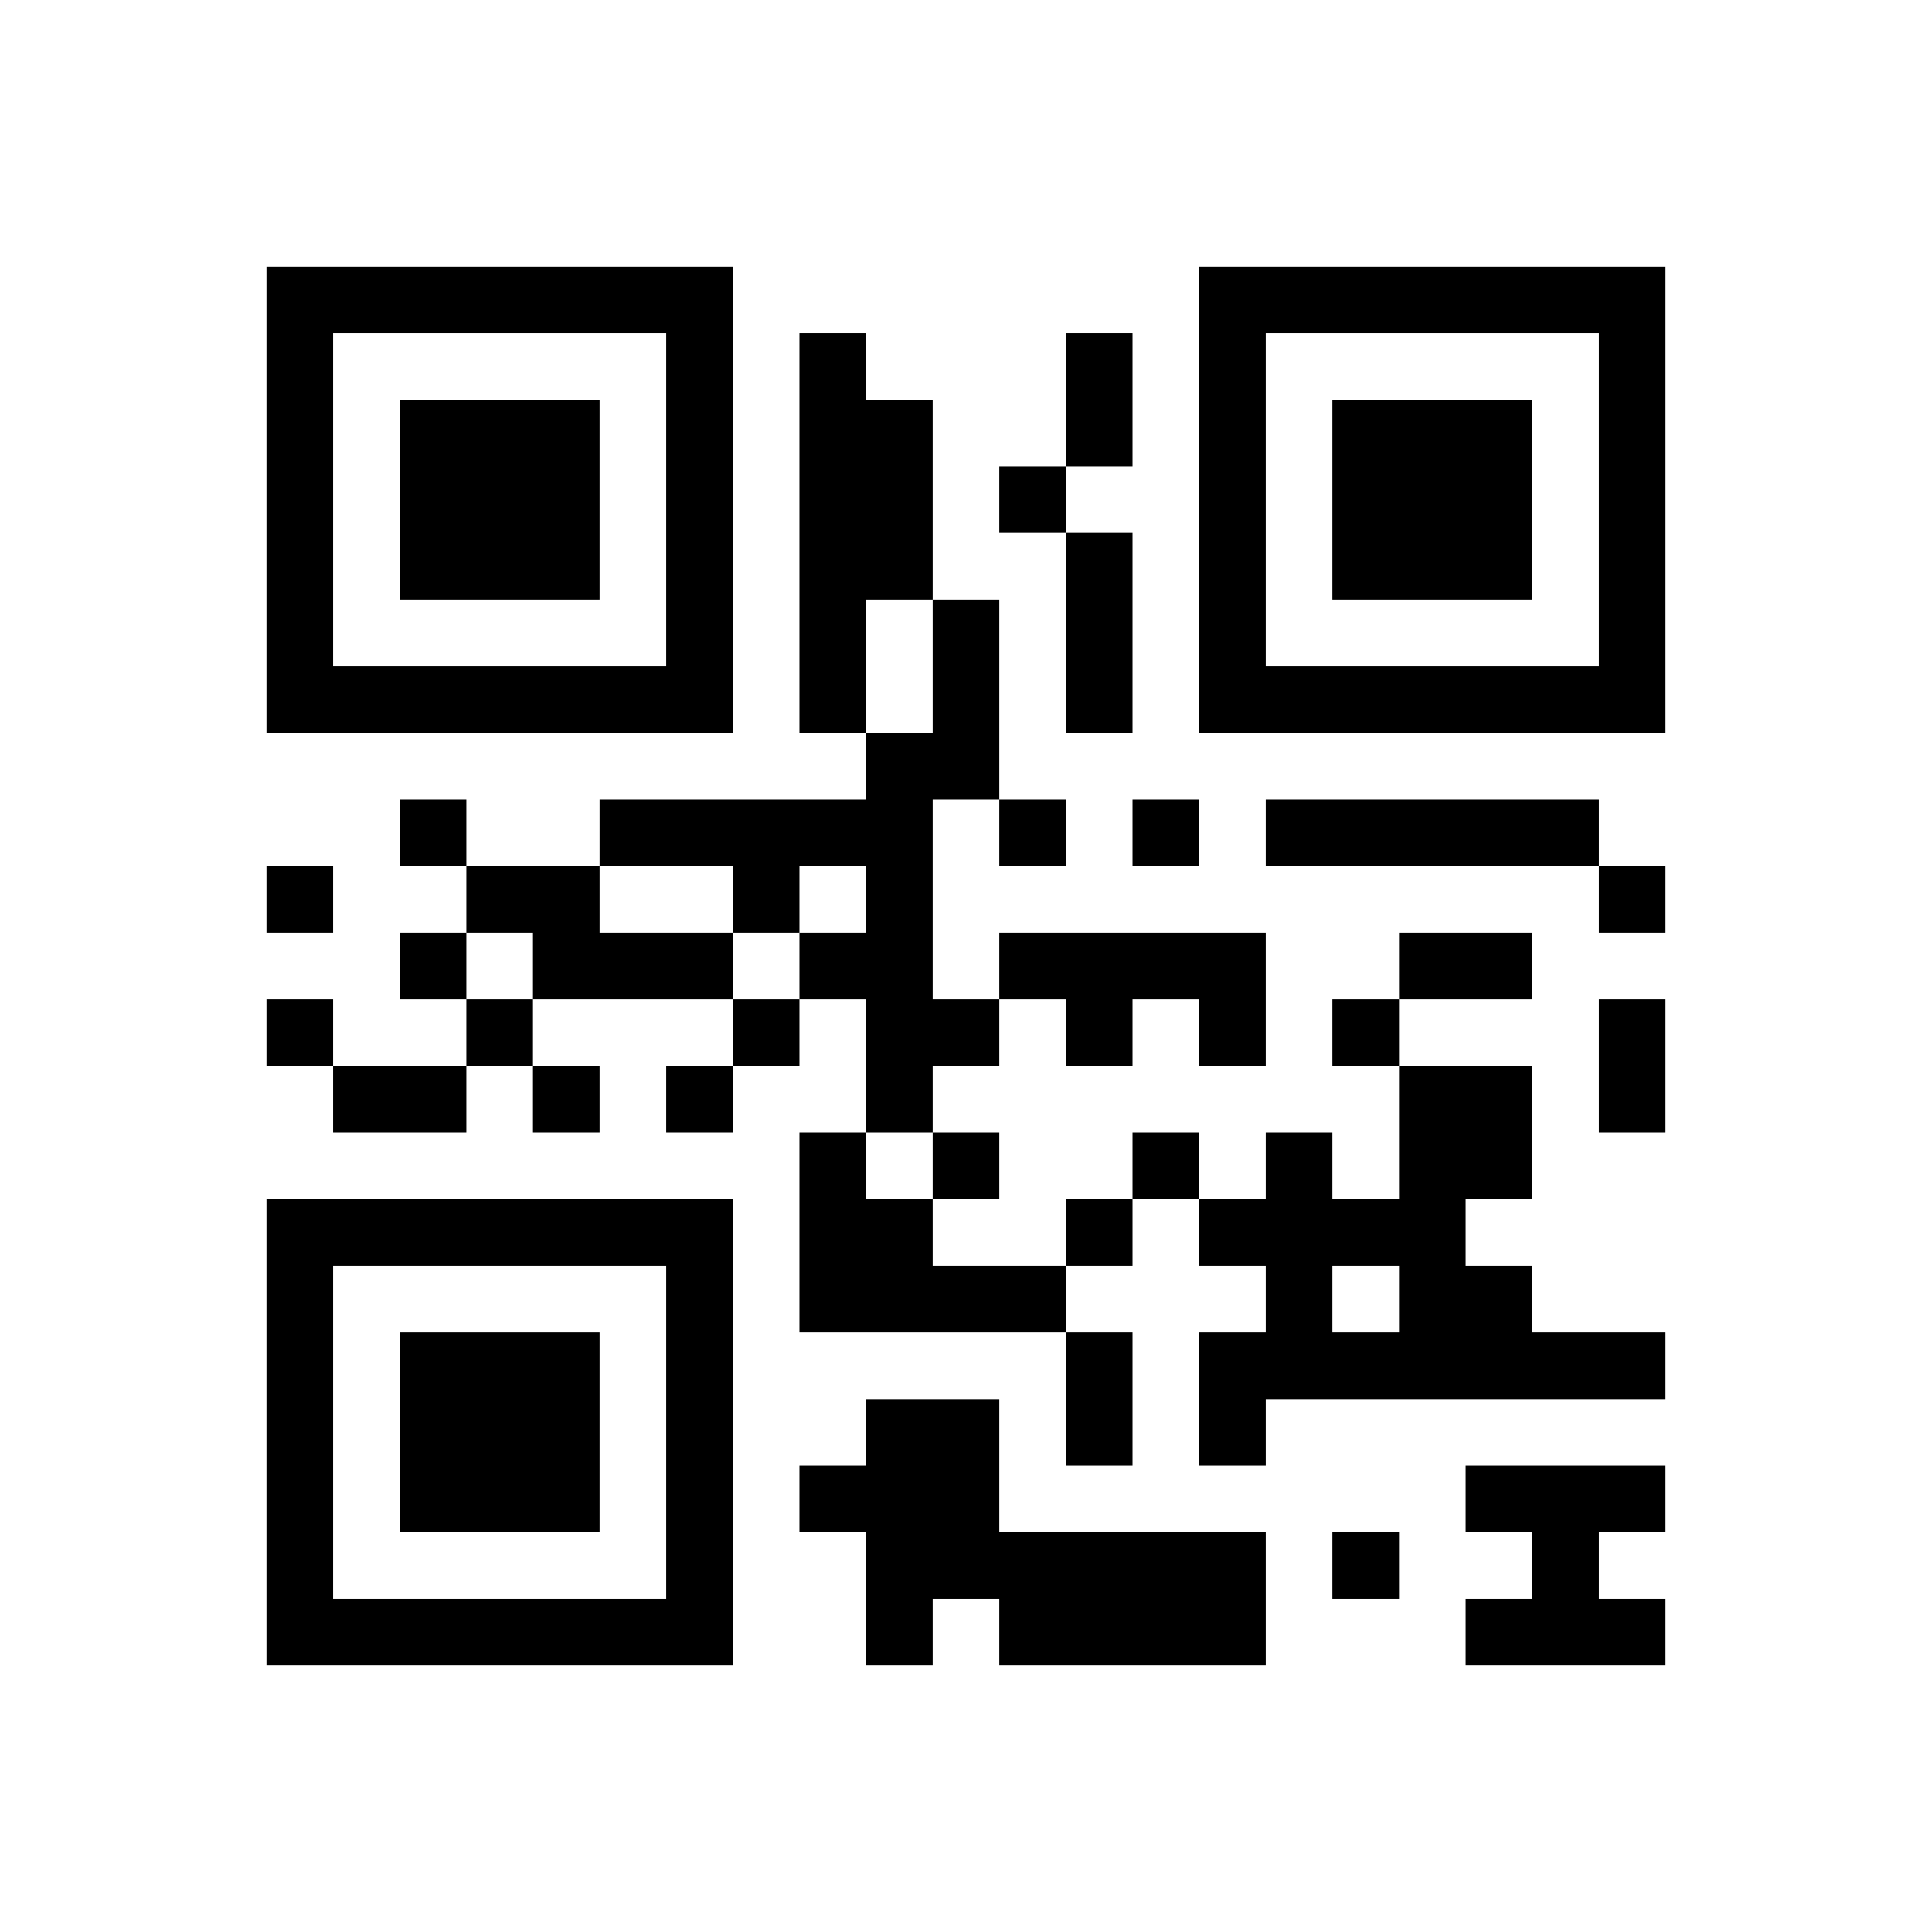 ﻿<?xml version="1.0" encoding="UTF-8"?>
<!DOCTYPE svg PUBLIC "-//W3C//DTD SVG 1.1//EN" "http://www.w3.org/Graphics/SVG/1.1/DTD/svg11.dtd">
<svg xmlns="http://www.w3.org/2000/svg" version="1.1" viewBox="0 0 29 29" stroke="none">
	<rect width="100%" height="100%" fill="#ffffff"/>
	<path d="M4,4h7v1h-7z M18,4h7v1h-7z M4,5h1v6h-1z M10,5h1v6h-1z M12,5h1v6h-1z M16,5h1v2h-1z M18,5h1v6h-1z M24,5h1v6h-1z M6,6h3v3h-3z M13,6h1v3h-1z M20,6h3v3h-3z M15,7h1v1h-1z M16,8h1v3h-1z M14,9h1v3h-1z M5,10h5v1h-5z M19,10h5v1h-5z M13,11h1v6h-1z M6,12h1v1h-1z M9,12h4v1h-4z M15,12h1v1h-1z M17,12h1v1h-1z M19,12h5v1h-5z M4,13h1v1h-1z M7,13h2v1h-2z M11,13h1v1h-1z M24,13h1v1h-1z M6,14h1v1h-1z M8,14h3v1h-3z M12,14h1v1h-1z M15,14h4v1h-4z M21,14h2v1h-2z M4,15h1v1h-1z M7,15h1v1h-1z M11,15h1v1h-1z M14,15h1v1h-1z M16,15h1v1h-1z M18,15h1v1h-1z M20,15h1v1h-1z M24,15h1v2h-1z M5,16h2v1h-2z M8,16h1v1h-1z M10,16h1v1h-1z M21,16h1v5h-1z M22,16h1v2h-1z M12,17h1v3h-1z M14,17h1v1h-1z M17,17h1v1h-1z M19,17h1v4h-1z M4,18h7v1h-7z M13,18h1v2h-1z M16,18h1v1h-1z M18,18h1v1h-1z M20,18h1v1h-1z M4,19h1v6h-1z M10,19h1v6h-1z M14,19h2v1h-2z M22,19h1v2h-1z M6,20h3v3h-3z M16,20h1v2h-1z M18,20h1v2h-1z M20,20h1v1h-1z M23,20h2v1h-2z M13,21h2v3h-2z M12,22h1v1h-1z M22,22h3v1h-3z M15,23h4v2h-4z M20,23h1v1h-1z M23,23h1v2h-1z M5,24h5v1h-5z M13,24h1v1h-1z M22,24h1v1h-1z M24,24h1v1h-1z" fill="#000000"/>
</svg>
